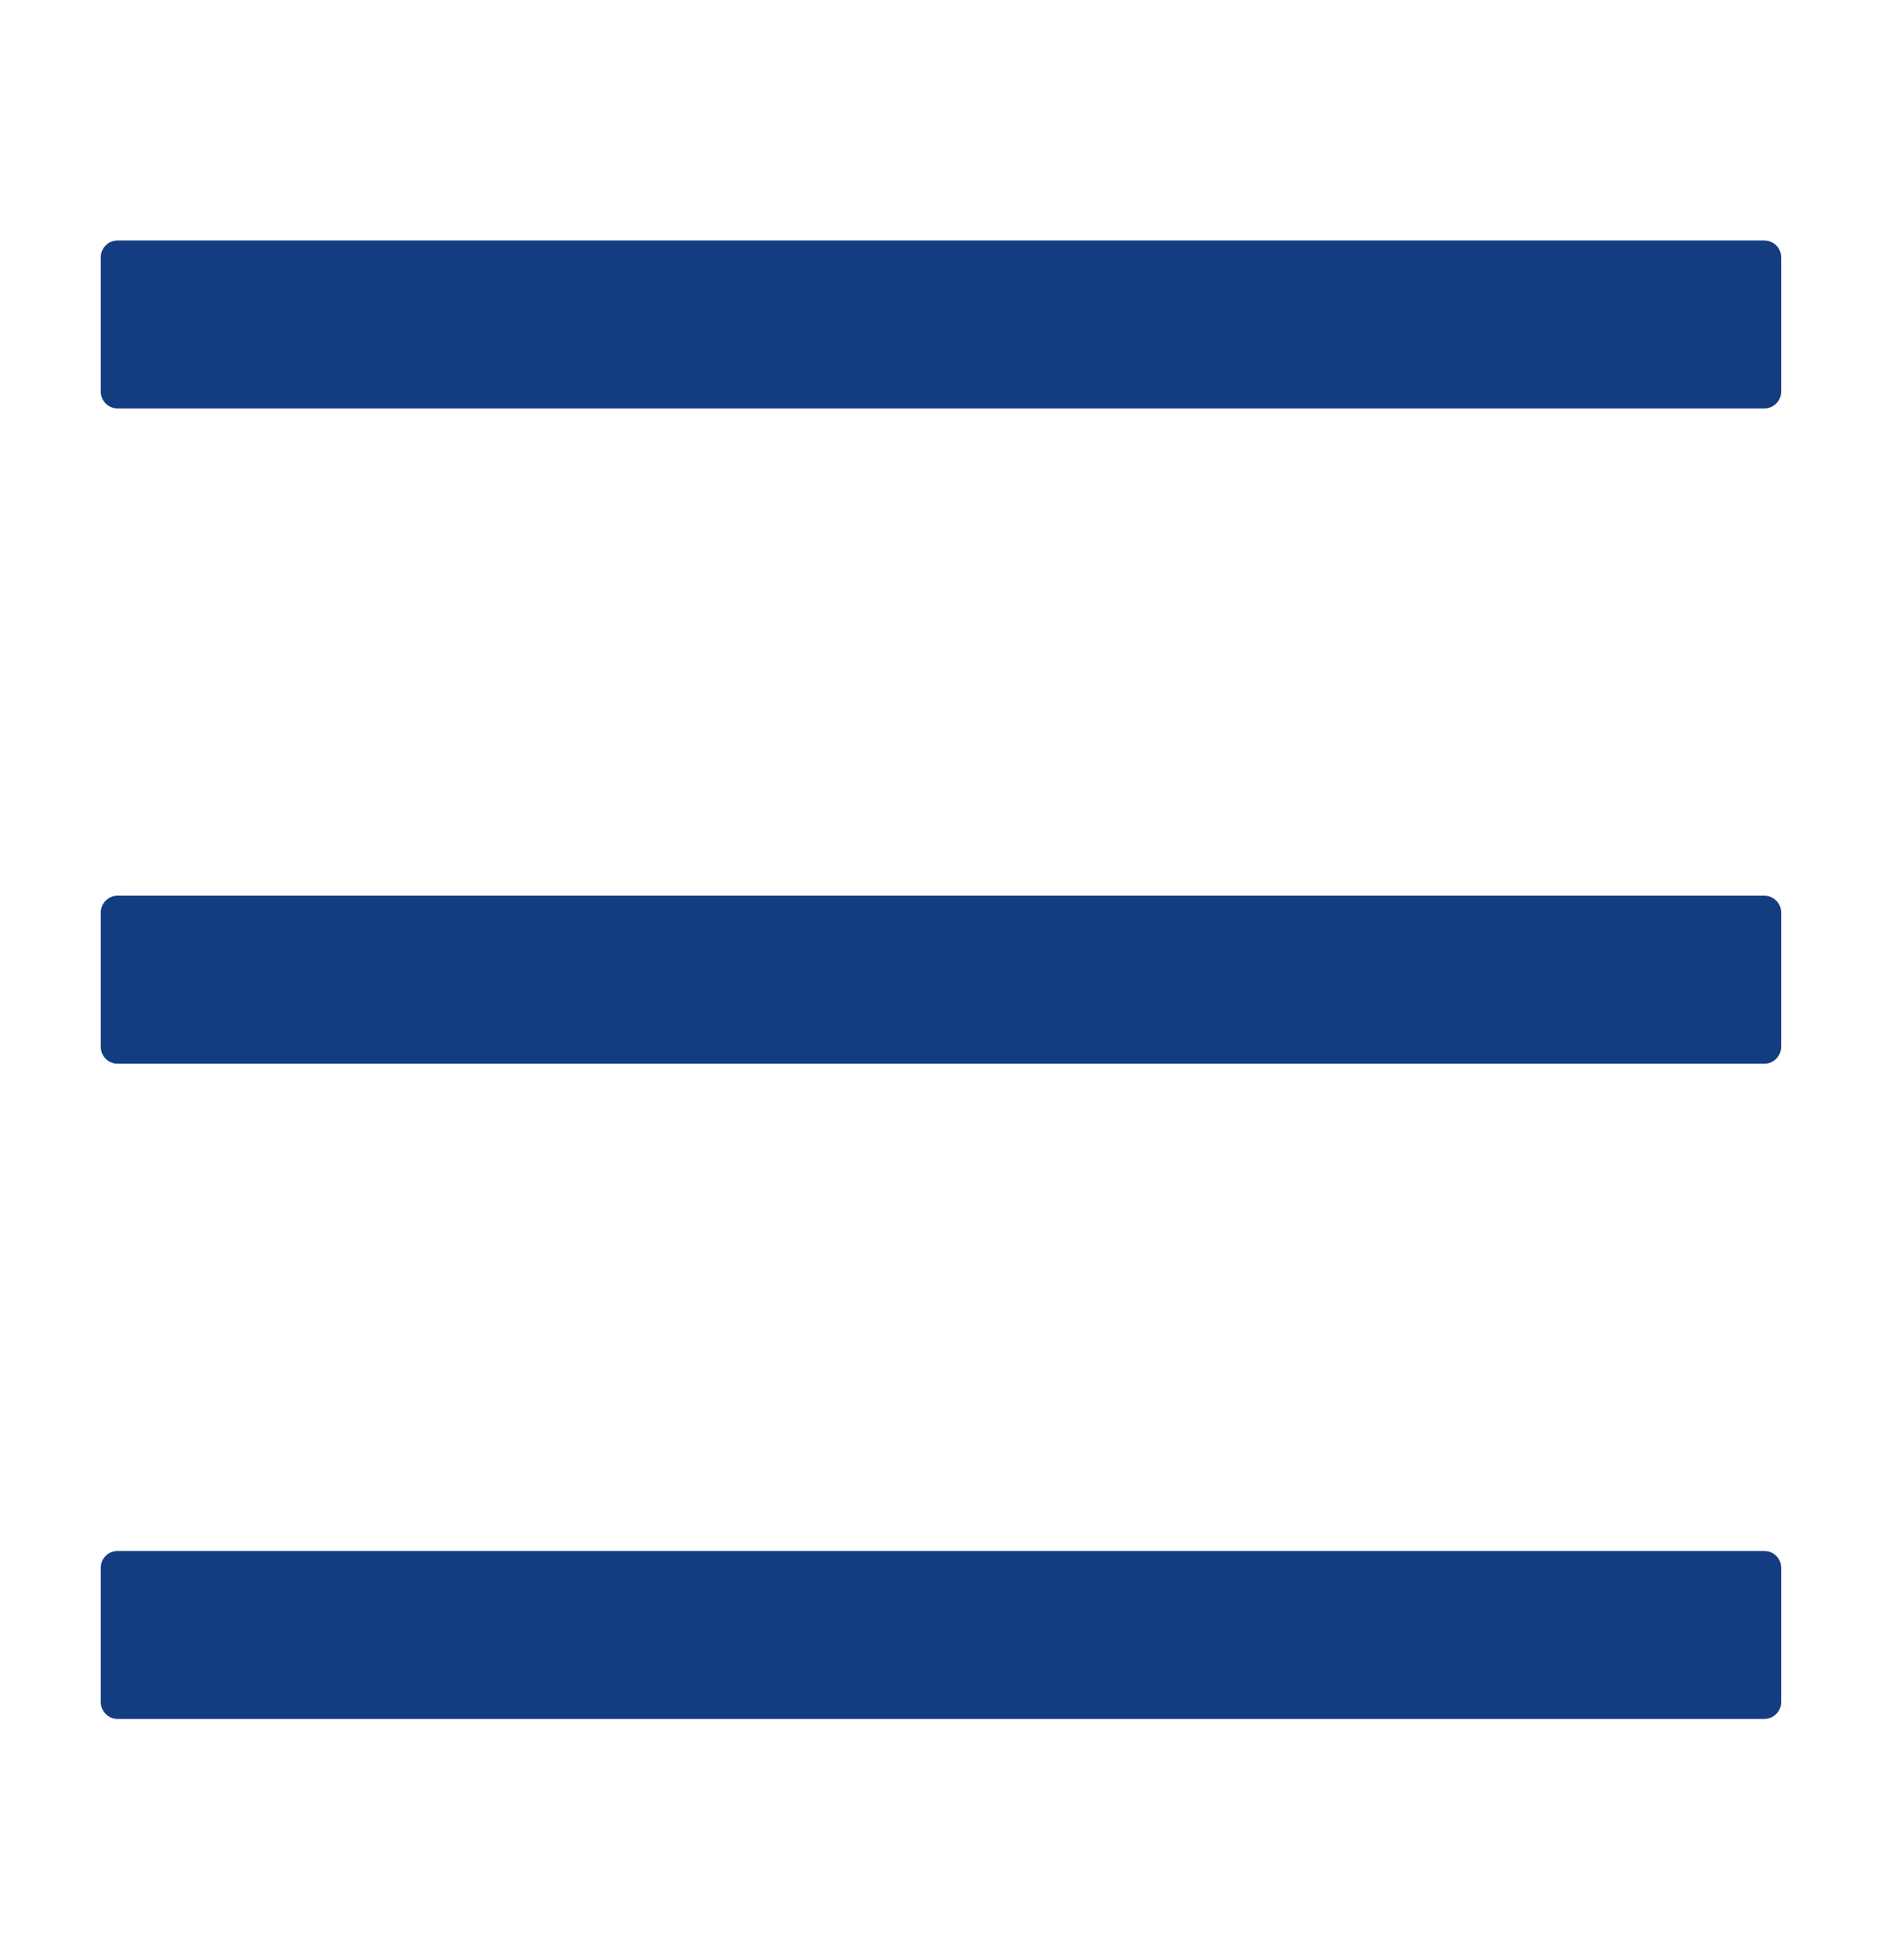 <svg width="24" height="25" viewBox="0 0 24 25" fill="none" xmlns="http://www.w3.org/2000/svg">
<path d="M22.499 3.067H1.499C1.382 3.067 1.285 3.163 1.285 3.281V4.995C1.285 5.113 1.382 5.21 1.499 5.21H22.499C22.617 5.21 22.714 5.113 22.714 4.995V3.281C22.714 3.163 22.617 3.067 22.499 3.067ZM22.499 19.781H1.499C1.382 19.781 1.285 19.877 1.285 19.995V21.709C1.285 21.827 1.382 21.924 1.499 21.924H22.499C22.617 21.924 22.714 21.827 22.714 21.709V19.995C22.714 19.877 22.617 19.781 22.499 19.781ZM22.499 11.424H1.499C1.382 11.424 1.285 11.52 1.285 11.638V13.352C1.285 13.47 1.382 13.567 1.499 13.567H22.499C22.617 13.567 22.714 13.47 22.714 13.352V11.638C22.714 11.52 22.617 11.424 22.499 11.424Z" fill="#143D81"/>
</svg>
